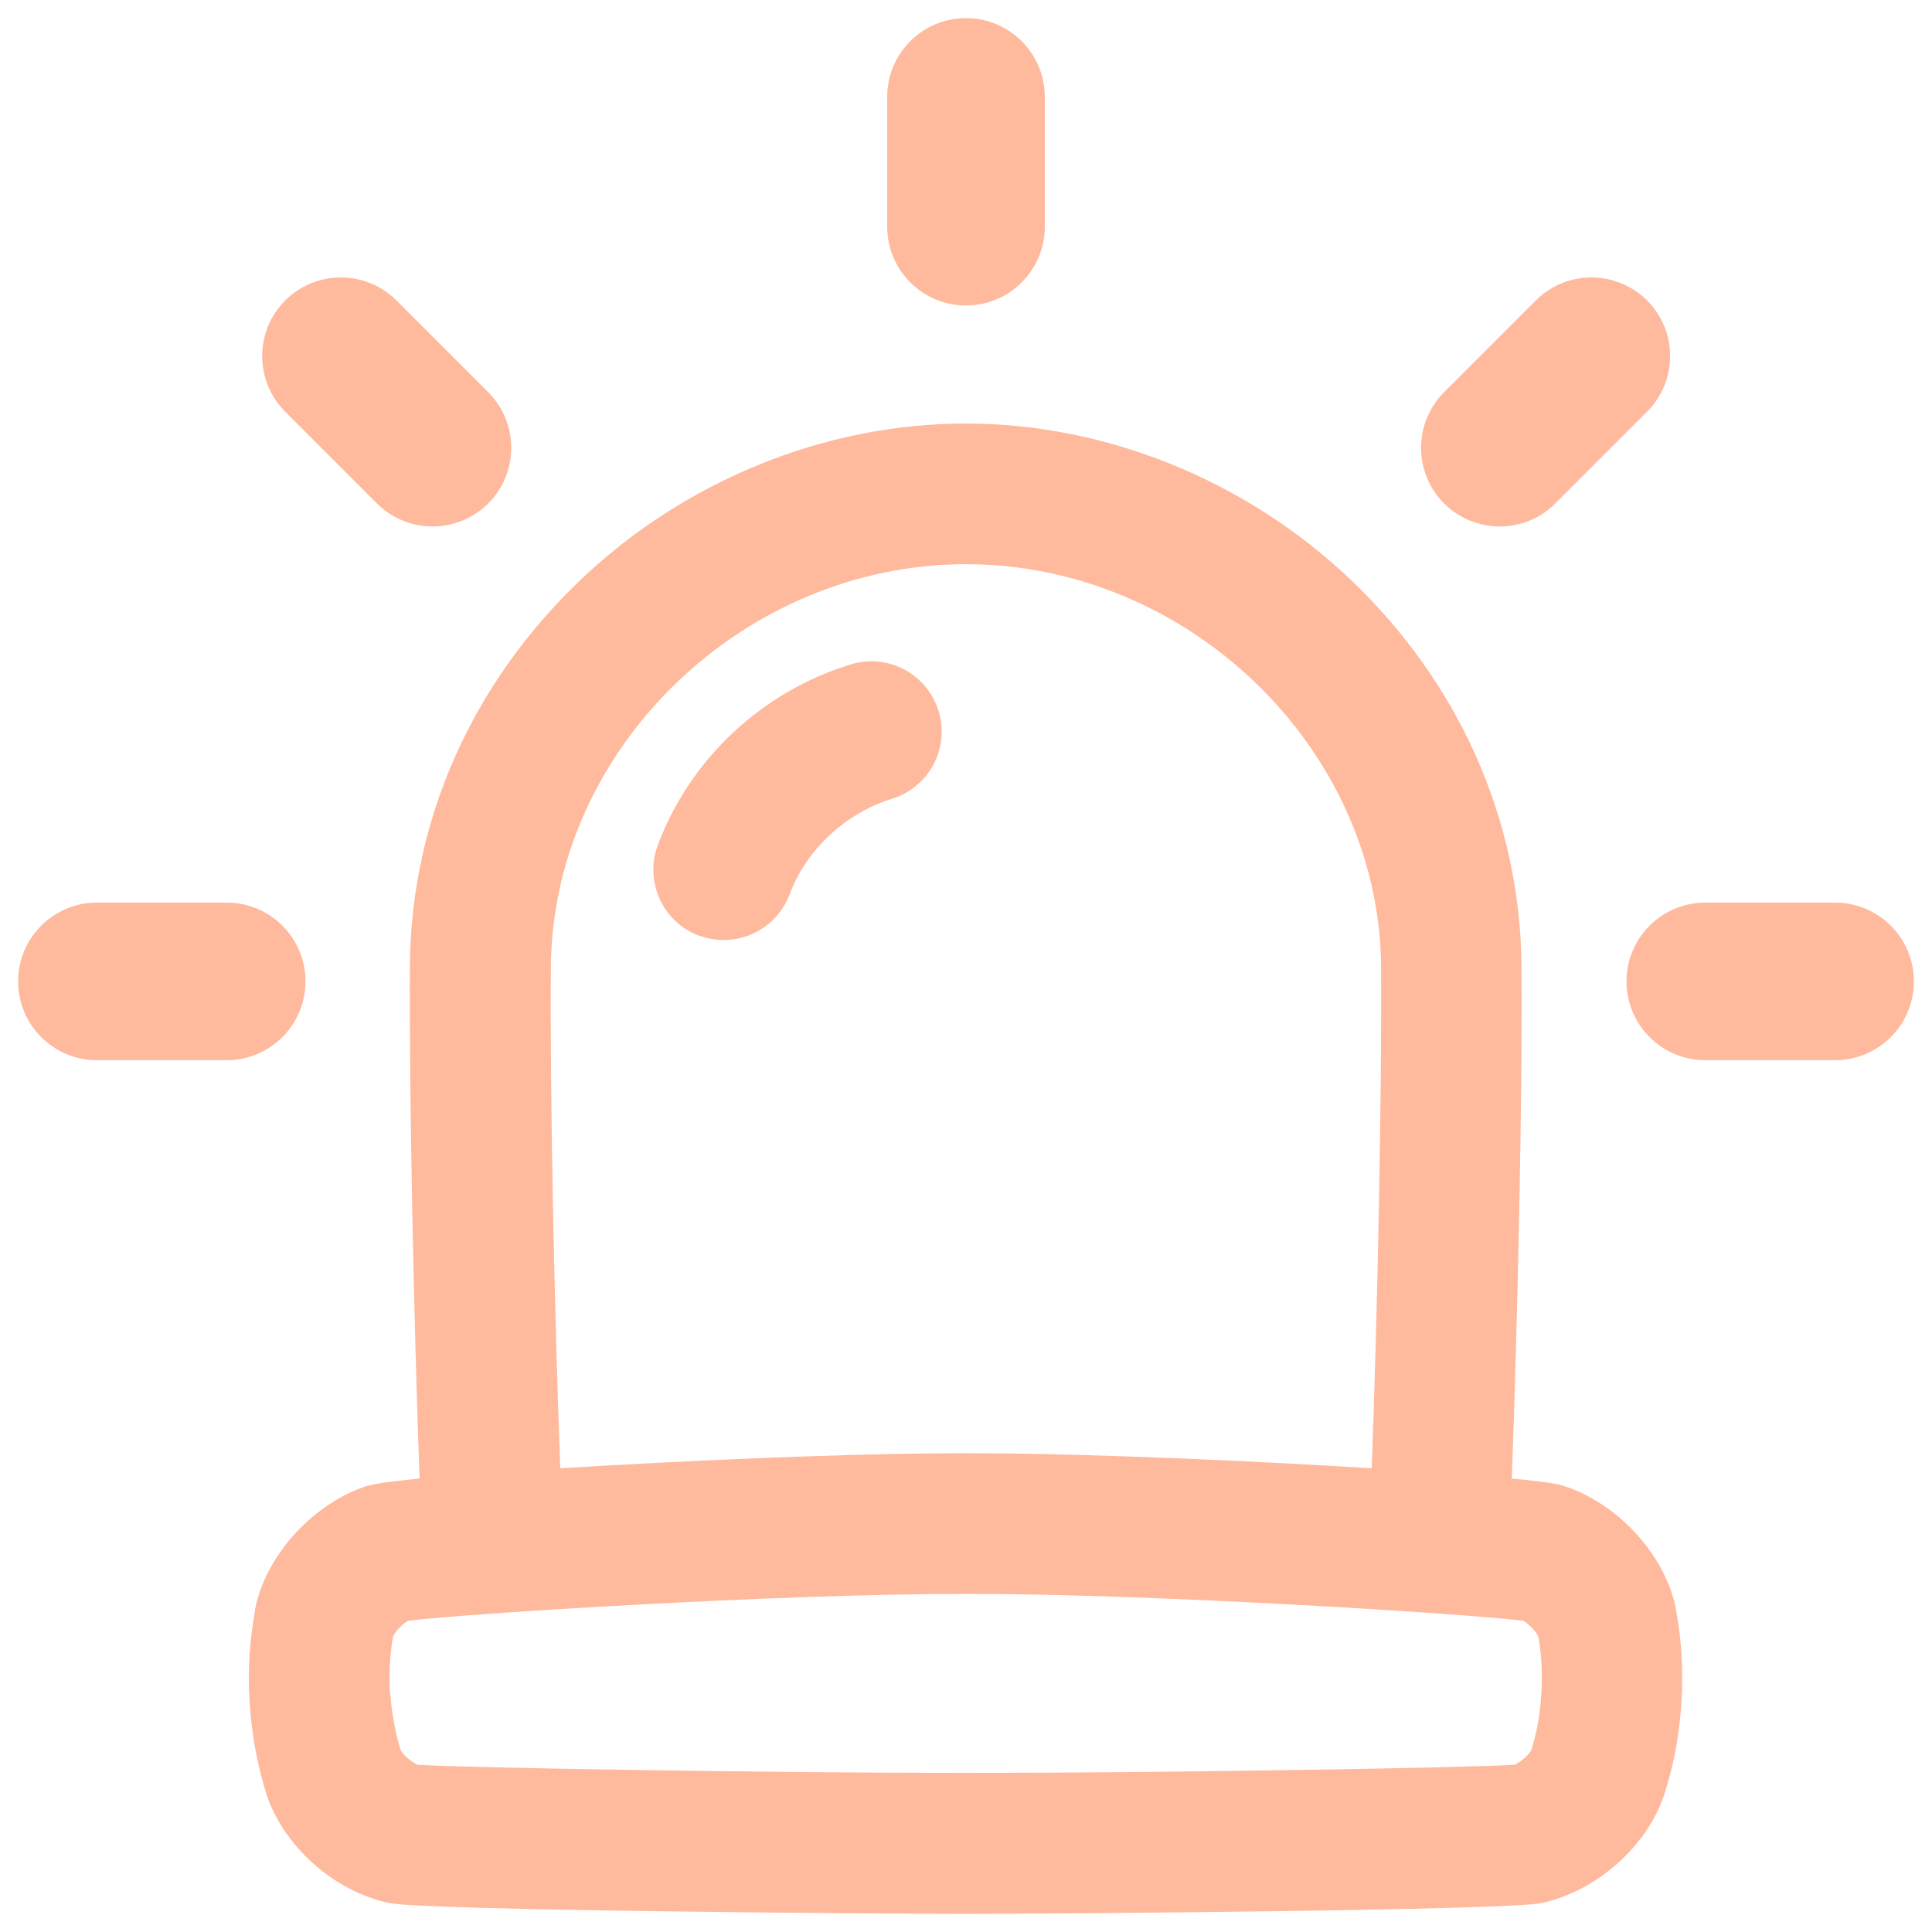 <?xml version="1.0" encoding="UTF-8"?>
<svg id="Camada_1" data-name="Camada 1" xmlns="http://www.w3.org/2000/svg" viewBox="0 0 64 64">
  <defs>
    <style>
      .cls-1 {
        fill: #ffb99d;
        stroke-width: 0px;
      }
    </style>
  </defs>
  <path class="cls-1" d="M54.56,9.95c1.02,1.02,1.02,2.67,0,3.69l-3.04,3.04c-.51.51-1.18.76-1.84.76s-1.34-.26-1.84-.76c-1.02-1.02-1.02-2.67,0-3.69l3.04-3.04c.51-.51,1.18-.76,1.84-.76s1.34.26,1.84.76ZM56.49,29.9c-1.44,0-2.61,1.17-2.61,2.61s1.17,2.61,2.61,2.61h4.3c1.44,0,2.61-1.17,2.61-2.61s-1.17-2.61-2.61-2.61h-4.3ZM12.21,49.22c.12-.04.36-.11,1.69-.24-.19-5.14-.35-12.68-.32-17.11v-.02c.07-4.75,2.08-9.23,5.64-12.63,3.46-3.3,8.11-5.19,12.77-5.19h0c4.66,0,9.31,1.89,12.77,5.19,3.56,3.4,5.56,7.88,5.64,12.63v.02c.04,4.43-.13,11.97-.32,17.11,1.33.12,1.57.2,1.68.23,1.82.57,3.4,2.29,3.76,4.09,0,.01,0,.02,0,.03.19,1.01.24,1.98.18,3.05-.09,1.4-.35,2.38-.55,3,0,.01,0,.03-.01.04-.57,1.74-2.24,3.22-4.07,3.62-1.18.25-16.6.36-19.09.36-2.49,0-17.91-.11-19.09-.36-1.83-.39-3.5-1.88-4.07-3.62,0-.01,0-.03-.01-.04-.19-.62-.45-1.6-.54-2.98-.07-1.08,0-2.05.18-3.06,0-.01,0-.02,0-.04.36-1.8,1.94-3.52,3.75-4.09h0ZM18.56,48.64c.46-.03.96-.06,1.49-.09,4.63-.26,8.94-.41,11.84-.41h.22c2.9,0,7.21.15,11.84.41.53.03,1.03.06,1.49.09.19-5.07.34-12.4.31-16.73-.12-7.17-6.41-13.22-13.75-13.22s-13.63,6.05-13.75,13.22c-.04,4.32.12,11.66.31,16.73h0ZM12.93,56.1c.06.85.21,1.44.34,1.87.07.15.37.41.56.49,1.46.1,11.62.27,18.17.27,6.56,0,16.72-.17,18.17-.27.19-.08.49-.33.56-.5.13-.42.28-1.01.33-1.87.05-.86-.03-1.47-.1-1.87-.06-.16-.31-.42-.5-.53-1.69-.22-12.11-.89-18.35-.89h-.23c-6.25,0-16.68.67-18.36.89-.18.1-.44.36-.5.53-.07.4-.15,1.01-.1,1.88h0ZM32,10.12c1.44,0,2.61-1.17,2.61-2.61V3.21c0-1.44-1.17-2.61-2.61-2.61s-2.61,1.17-2.61,2.61v4.3c0,1.44,1.17,2.61,2.61,2.61h0ZM16.17,16.68c1.02-1.02,1.02-2.67,0-3.69l-3.04-3.04c-.51-.51-1.18-.76-1.84-.76s-1.34.26-1.84.76c-1.02,1.02-1.02,2.67,0,3.69l3.04,3.04c.51.51,1.18.76,1.84.76s1.34-.26,1.84-.76ZM3.21,35.12h4.3c1.44,0,2.61-1.17,2.61-2.61s-1.17-2.61-2.61-2.61H3.21c-1.44,0-2.61,1.17-2.61,2.61s1.17,2.61,2.61,2.61ZM23.16,30.99c.27.1.54.15.81.15.95,0,1.84-.58,2.19-1.52.55-1.47,1.84-2.68,3.39-3.16,1.23-.38,1.92-1.68,1.54-2.91-.38-1.23-1.68-1.92-2.91-1.54-2.94.9-5.33,3.14-6.39,5.99-.45,1.21.17,2.55,1.37,3h0Z"/>
</svg>